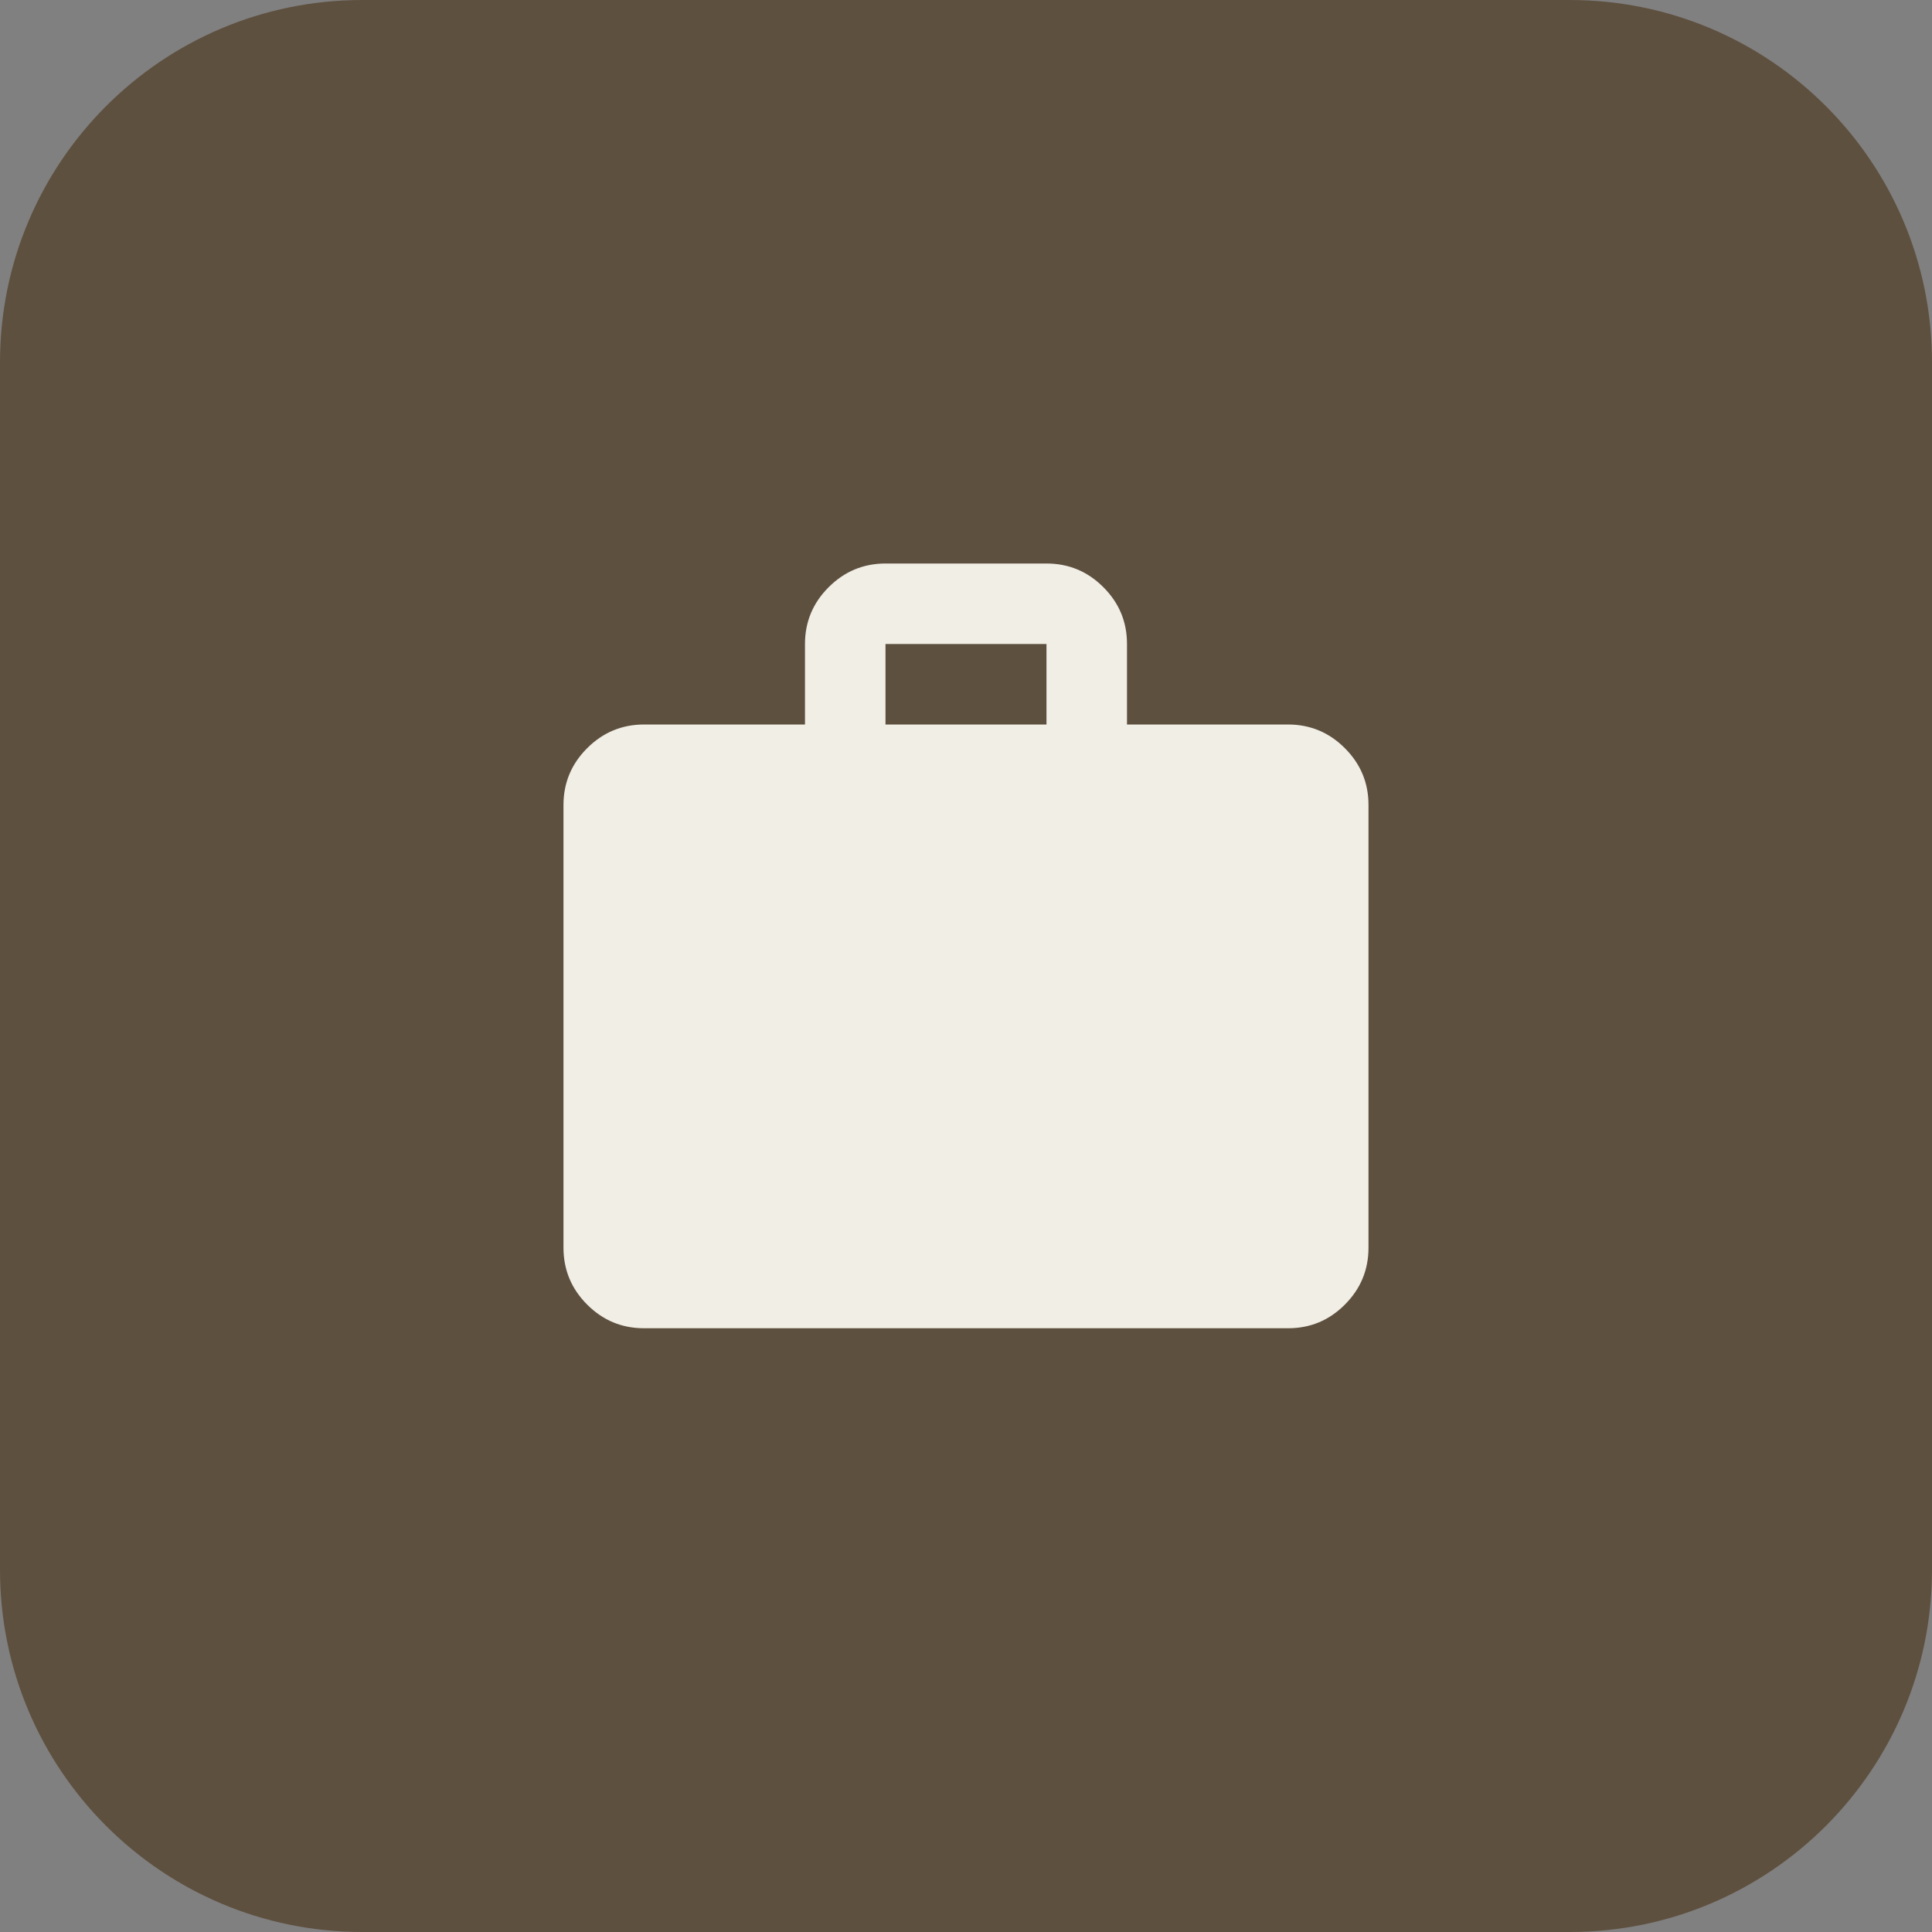 <svg xmlns="http://www.w3.org/2000/svg" width="64" height="64" viewBox="0 0 64 64" fill="none"><rect x="0" y="0" width="64" height="64" fill="#808080" stroke="none"/><path d="M0 12C0 5.373 5.373 0 12 0H52C58.627 0 64 5.373 64 12V52C64 58.627 58.627 64 52 64H12C5.373 64 0 58.627 0 52V12Z" fill="#5E503F"></path><path d="M21.333 44C20.6 44 19.972 43.739 19.451 43.217C18.929 42.696 18.667 42.068 18.666 41.333V26.667C18.666 25.933 18.928 25.306 19.451 24.784C19.973 24.262 20.601 24.001 21.333 24H26.666V21.333C26.666 20.6 26.928 19.973 27.451 19.451C27.973 18.929 28.601 18.668 29.333 18.667H34.666C35.4 18.667 36.028 18.928 36.55 19.451C37.073 19.973 37.334 20.601 37.333 21.333V24H42.666C43.4 24 44.028 24.261 44.55 24.784C45.073 25.307 45.334 25.934 45.333 26.667V41.333C45.333 42.067 45.072 42.695 44.55 43.217C44.029 43.74 43.401 44.001 42.666 44H21.333ZM29.333 24H34.666V21.333H29.333V24Z" fill="#F0EEE5"></path></svg>